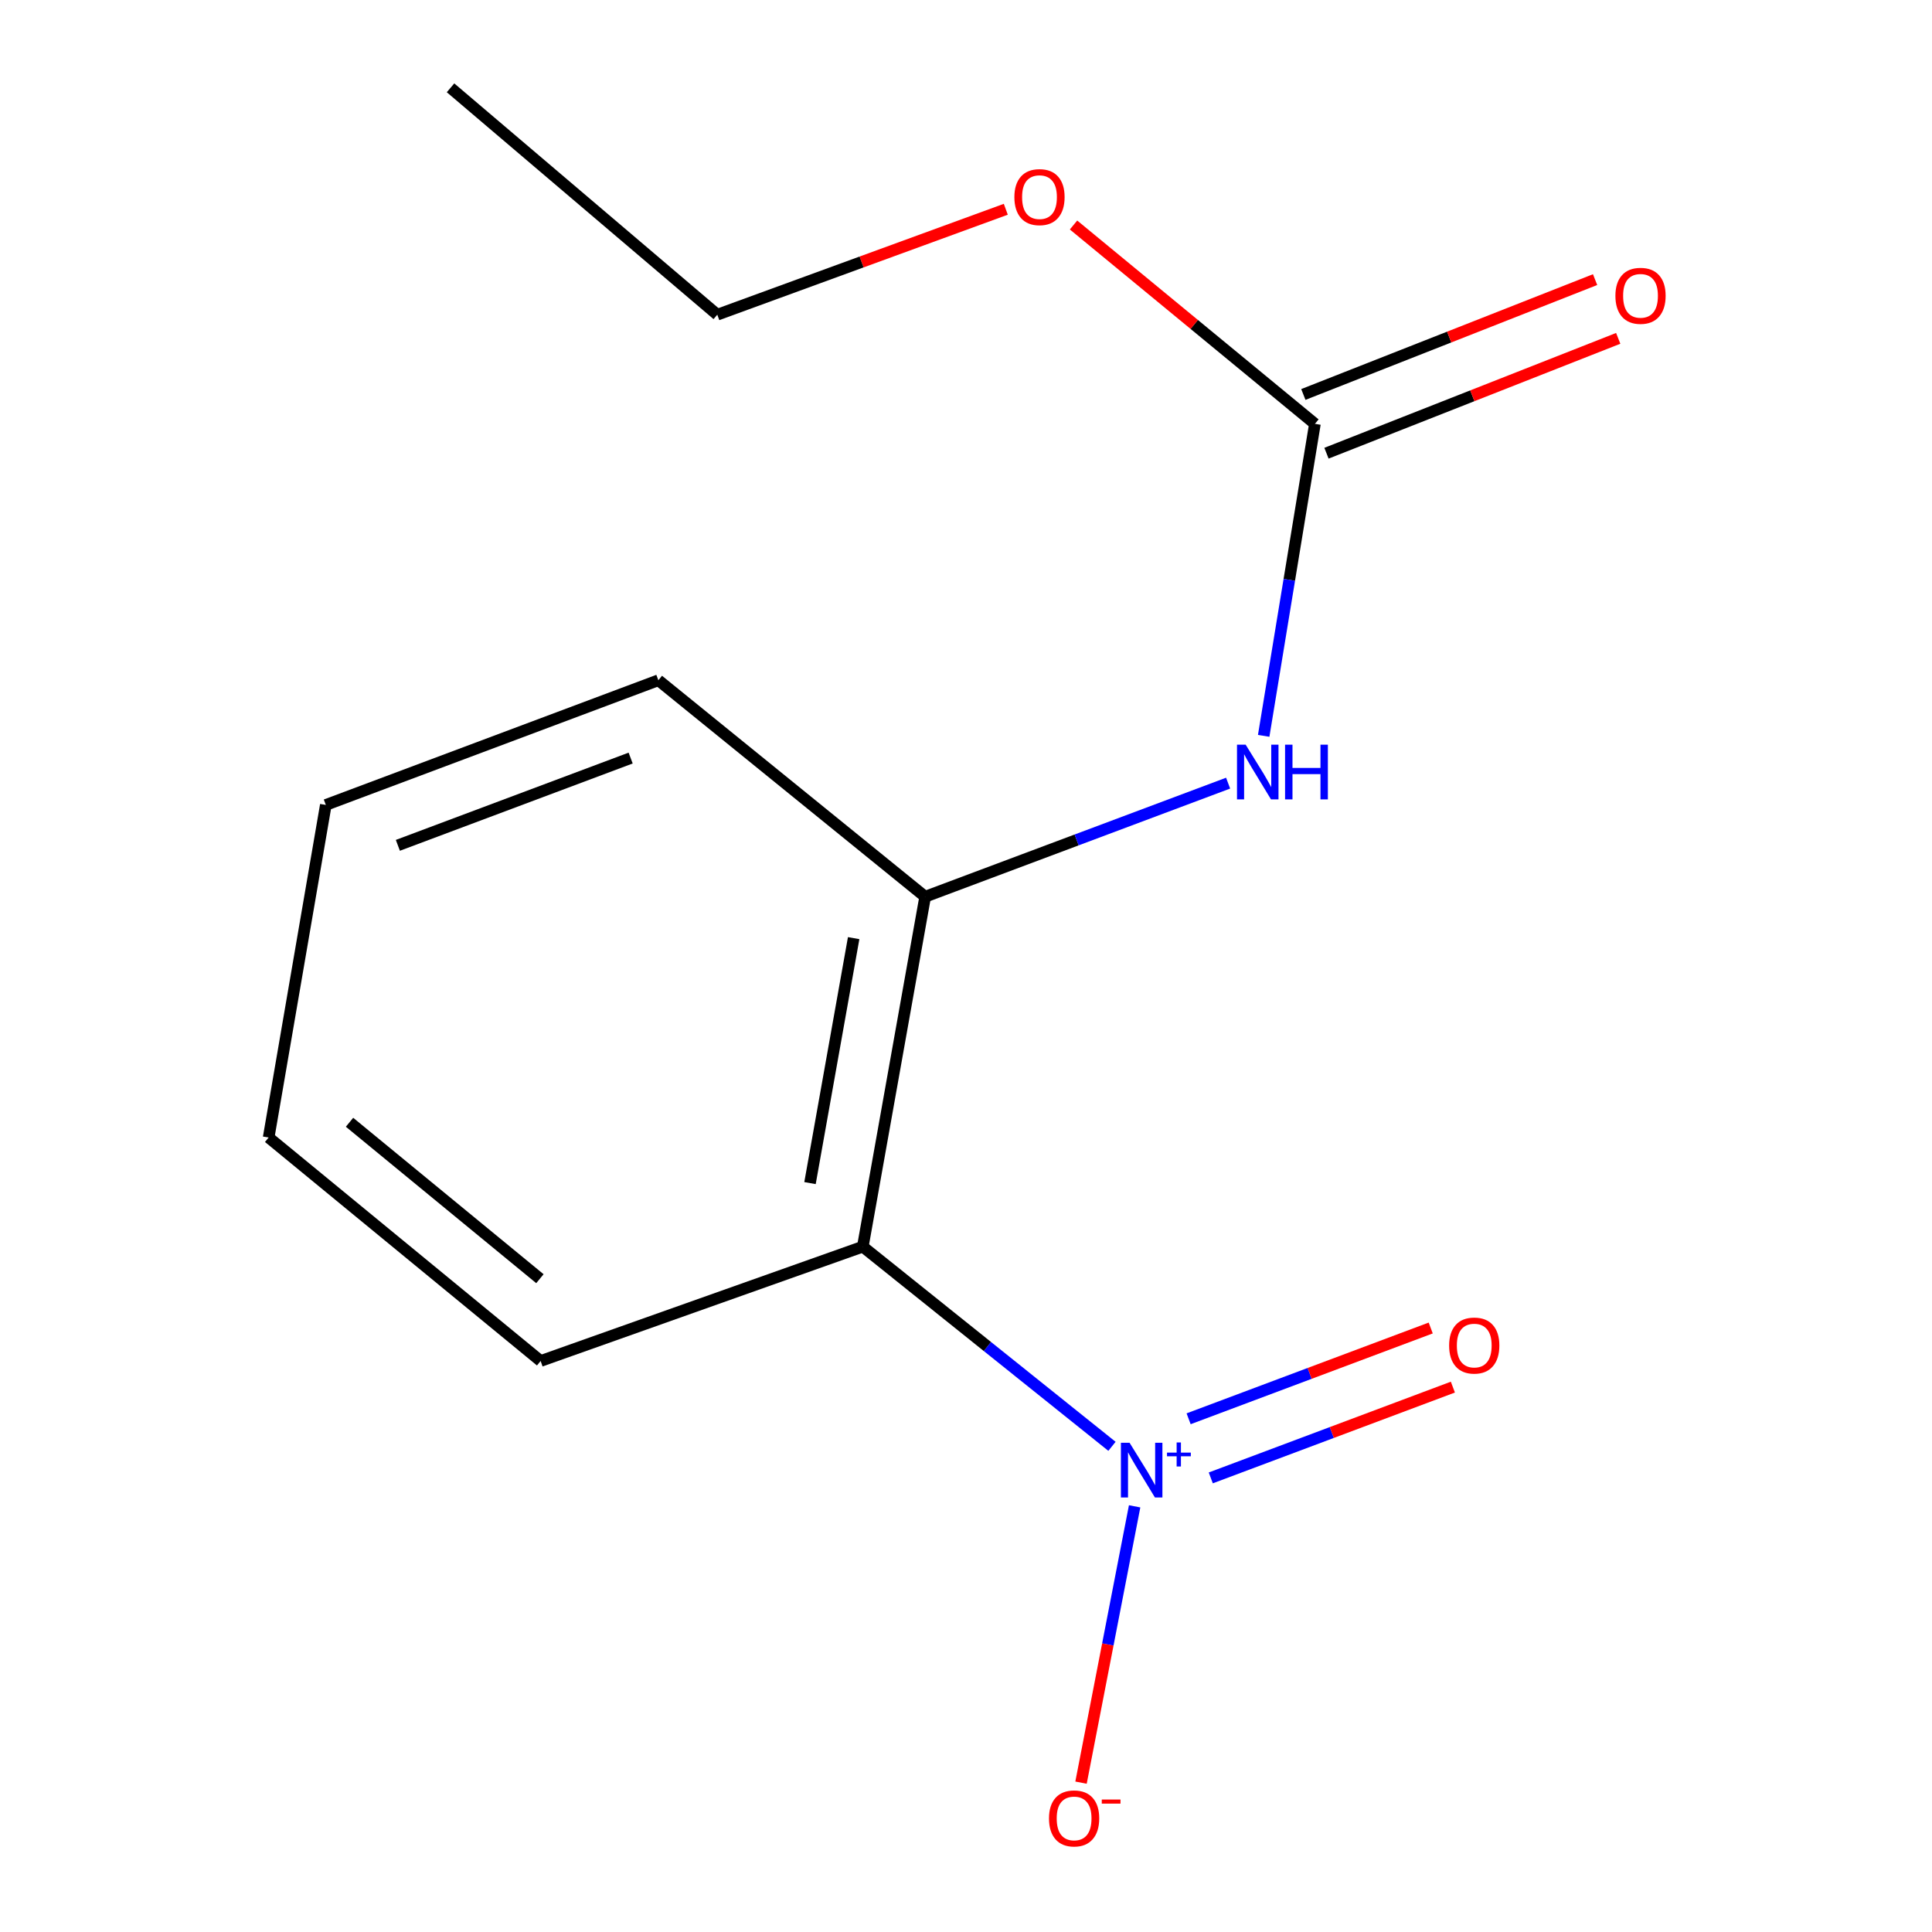 <?xml version='1.0' encoding='iso-8859-1'?>
<svg version='1.1' baseProfile='full'
              xmlns='http://www.w3.org/2000/svg'
                      xmlns:rdkit='http://www.rdkit.org/xml'
                      xmlns:xlink='http://www.w3.org/1999/xlink'
                  xml:space='preserve'
width='1000px' height='1000px' viewBox='0 0 1000 1000'>
<!-- END OF HEADER -->
<rect style='opacity:1.0;fill:#FFFFFF;stroke:none' width='1000' height='1000' x='0' y='0'> </rect>
<path class='bond-0' d='M 575.557,748.613 L 511.071,696.942' style='fill:none;fill-rule:evenodd;stroke:#0000FF;stroke-width:6px;stroke-linecap:butt;stroke-linejoin:miter;stroke-opacity:1' />
<path class='bond-0' d='M 511.071,696.942 L 446.585,645.27' style='fill:none;fill-rule:evenodd;stroke:#000000;stroke-width:6px;stroke-linecap:butt;stroke-linejoin:miter;stroke-opacity:1' />
<path class='bond-4' d='M 587.283,779.673 L 573.409,851.186' style='fill:none;fill-rule:evenodd;stroke:#0000FF;stroke-width:6px;stroke-linecap:butt;stroke-linejoin:miter;stroke-opacity:1' />
<path class='bond-4' d='M 573.409,851.186 L 559.534,922.698' style='fill:none;fill-rule:evenodd;stroke:#FF0000;stroke-width:6px;stroke-linecap:butt;stroke-linejoin:miter;stroke-opacity:1' />
<path class='bond-5' d='M 626.698,764.957 L 689.354,741.462' style='fill:none;fill-rule:evenodd;stroke:#0000FF;stroke-width:6px;stroke-linecap:butt;stroke-linejoin:miter;stroke-opacity:1' />
<path class='bond-5' d='M 689.354,741.462 L 752.009,717.967' style='fill:none;fill-rule:evenodd;stroke:#FF0000;stroke-width:6px;stroke-linecap:butt;stroke-linejoin:miter;stroke-opacity:1' />
<path class='bond-5' d='M 615.226,734.361 L 677.881,710.866' style='fill:none;fill-rule:evenodd;stroke:#0000FF;stroke-width:6px;stroke-linecap:butt;stroke-linejoin:miter;stroke-opacity:1' />
<path class='bond-5' d='M 677.881,710.866 L 740.537,687.371' style='fill:none;fill-rule:evenodd;stroke:#FF0000;stroke-width:6px;stroke-linecap:butt;stroke-linejoin:miter;stroke-opacity:1' />
<path class='bond-1' d='M 446.585,645.27 L 478.862,464.138' style='fill:none;fill-rule:evenodd;stroke:#000000;stroke-width:6px;stroke-linecap:butt;stroke-linejoin:miter;stroke-opacity:1' />
<path class='bond-1' d='M 419.258,612.368 L 441.851,485.576' style='fill:none;fill-rule:evenodd;stroke:#000000;stroke-width:6px;stroke-linecap:butt;stroke-linejoin:miter;stroke-opacity:1' />
<path class='bond-8' d='M 446.585,645.27 L 279.831,704.45' style='fill:none;fill-rule:evenodd;stroke:#000000;stroke-width:6px;stroke-linecap:butt;stroke-linejoin:miter;stroke-opacity:1' />
<path class='bond-3' d='M 478.862,464.138 L 557.267,434.746' style='fill:none;fill-rule:evenodd;stroke:#000000;stroke-width:6px;stroke-linecap:butt;stroke-linejoin:miter;stroke-opacity:1' />
<path class='bond-3' d='M 557.267,434.746 L 635.672,405.353' style='fill:none;fill-rule:evenodd;stroke:#0000FF;stroke-width:6px;stroke-linecap:butt;stroke-linejoin:miter;stroke-opacity:1' />
<path class='bond-9' d='M 478.862,464.138 L 340.771,352.097' style='fill:none;fill-rule:evenodd;stroke:#000000;stroke-width:6px;stroke-linecap:butt;stroke-linejoin:miter;stroke-opacity:1' />
<path class='bond-2' d='M 680.597,219.38 L 667.34,300.129' style='fill:none;fill-rule:evenodd;stroke:#000000;stroke-width:6px;stroke-linecap:butt;stroke-linejoin:miter;stroke-opacity:1' />
<path class='bond-2' d='M 667.34,300.129 L 654.082,380.878' style='fill:none;fill-rule:evenodd;stroke:#0000FF;stroke-width:6px;stroke-linecap:butt;stroke-linejoin:miter;stroke-opacity:1' />
<path class='bond-6' d='M 686.582,234.582 L 762.085,204.857' style='fill:none;fill-rule:evenodd;stroke:#000000;stroke-width:6px;stroke-linecap:butt;stroke-linejoin:miter;stroke-opacity:1' />
<path class='bond-6' d='M 762.085,204.857 L 837.588,175.133' style='fill:none;fill-rule:evenodd;stroke:#FF0000;stroke-width:6px;stroke-linecap:butt;stroke-linejoin:miter;stroke-opacity:1' />
<path class='bond-6' d='M 674.613,204.178 L 750.115,174.453' style='fill:none;fill-rule:evenodd;stroke:#000000;stroke-width:6px;stroke-linecap:butt;stroke-linejoin:miter;stroke-opacity:1' />
<path class='bond-6' d='M 750.115,174.453 L 825.618,144.728' style='fill:none;fill-rule:evenodd;stroke:#FF0000;stroke-width:6px;stroke-linecap:butt;stroke-linejoin:miter;stroke-opacity:1' />
<path class='bond-7' d='M 680.597,219.38 L 618.128,167.92' style='fill:none;fill-rule:evenodd;stroke:#000000;stroke-width:6px;stroke-linecap:butt;stroke-linejoin:miter;stroke-opacity:1' />
<path class='bond-7' d='M 618.128,167.92 L 555.658,116.46' style='fill:none;fill-rule:evenodd;stroke:#FF0000;stroke-width:6px;stroke-linecap:butt;stroke-linejoin:miter;stroke-opacity:1' />
<path class='bond-10' d='M 520.602,108.319 L 445.935,135.603' style='fill:none;fill-rule:evenodd;stroke:#FF0000;stroke-width:6px;stroke-linecap:butt;stroke-linejoin:miter;stroke-opacity:1' />
<path class='bond-10' d='M 445.935,135.603 L 371.268,162.887' style='fill:none;fill-rule:evenodd;stroke:#000000;stroke-width:6px;stroke-linecap:butt;stroke-linejoin:miter;stroke-opacity:1' />
<path class='bond-11' d='M 279.831,704.45 L 139.053,588.778' style='fill:none;fill-rule:evenodd;stroke:#000000;stroke-width:6px;stroke-linecap:butt;stroke-linejoin:miter;stroke-opacity:1' />
<path class='bond-11' d='M 279.458,661.852 L 180.914,580.882' style='fill:none;fill-rule:evenodd;stroke:#000000;stroke-width:6px;stroke-linecap:butt;stroke-linejoin:miter;stroke-opacity:1' />
<path class='bond-14' d='M 340.771,352.097 L 168.643,416.632' style='fill:none;fill-rule:evenodd;stroke:#000000;stroke-width:6px;stroke-linecap:butt;stroke-linejoin:miter;stroke-opacity:1' />
<path class='bond-14' d='M 326.423,392.373 L 205.933,437.547' style='fill:none;fill-rule:evenodd;stroke:#000000;stroke-width:6px;stroke-linecap:butt;stroke-linejoin:miter;stroke-opacity:1' />
<path class='bond-13' d='M 371.268,162.887 L 233.195,45.455' style='fill:none;fill-rule:evenodd;stroke:#000000;stroke-width:6px;stroke-linecap:butt;stroke-linejoin:miter;stroke-opacity:1' />
<path class='bond-12' d='M 139.053,588.778 L 168.643,416.632' style='fill:none;fill-rule:evenodd;stroke:#000000;stroke-width:6px;stroke-linecap:butt;stroke-linejoin:miter;stroke-opacity:1' />
<path  class='atom-0' d='M 584.661 746.764
L 593.941 761.764
Q 594.861 763.244, 596.341 765.924
Q 597.821 768.604, 597.901 768.764
L 597.901 746.764
L 601.661 746.764
L 601.661 775.084
L 597.781 775.084
L 587.821 758.684
Q 586.661 756.764, 585.421 754.564
Q 584.221 752.364, 583.861 751.684
L 583.861 775.084
L 580.181 775.084
L 580.181 746.764
L 584.661 746.764
' fill='#0000FF'/>
<path  class='atom-0' d='M 604.037 751.869
L 609.027 751.869
L 609.027 746.615
L 611.244 746.615
L 611.244 751.869
L 616.366 751.869
L 616.366 753.77
L 611.244 753.77
L 611.244 759.05
L 609.027 759.05
L 609.027 753.77
L 604.037 753.77
L 604.037 751.869
' fill='#0000FF'/>
<path  class='atom-4' d='M 644.748 385.444
L 654.028 400.444
Q 654.948 401.924, 656.428 404.604
Q 657.908 407.284, 657.988 407.444
L 657.988 385.444
L 661.748 385.444
L 661.748 413.764
L 657.868 413.764
L 647.908 397.364
Q 646.748 395.444, 645.508 393.244
Q 644.308 391.044, 643.948 390.364
L 643.948 413.764
L 640.268 413.764
L 640.268 385.444
L 644.748 385.444
' fill='#0000FF'/>
<path  class='atom-4' d='M 665.148 385.444
L 668.988 385.444
L 668.988 397.484
L 683.468 397.484
L 683.468 385.444
L 687.308 385.444
L 687.308 413.764
L 683.468 413.764
L 683.468 400.684
L 668.988 400.684
L 668.988 413.764
L 665.148 413.764
L 665.148 385.444
' fill='#0000FF'/>
<path  class='atom-5' d='M 542.958 941.21
Q 542.958 934.41, 546.318 930.61
Q 549.678 926.81, 555.958 926.81
Q 562.238 926.81, 565.598 930.61
Q 568.958 934.41, 568.958 941.21
Q 568.958 948.09, 565.558 952.01
Q 562.158 955.89, 555.958 955.89
Q 549.718 955.89, 546.318 952.01
Q 542.958 948.13, 542.958 941.21
M 555.958 952.69
Q 560.278 952.69, 562.598 949.81
Q 564.958 946.89, 564.958 941.21
Q 564.958 935.65, 562.598 932.85
Q 560.278 930.01, 555.958 930.01
Q 551.638 930.01, 549.278 932.81
Q 546.958 935.61, 546.958 941.21
Q 546.958 946.93, 549.278 949.81
Q 551.638 952.69, 555.958 952.69
' fill='#FF0000'/>
<path  class='atom-5' d='M 570.278 931.433
L 579.967 931.433
L 579.967 933.545
L 570.278 933.545
L 570.278 931.433
' fill='#FF0000'/>
<path  class='atom-6' d='M 750.067 696.451
Q 750.067 689.651, 753.427 685.851
Q 756.787 682.051, 763.067 682.051
Q 769.347 682.051, 772.707 685.851
Q 776.067 689.651, 776.067 696.451
Q 776.067 703.331, 772.667 707.251
Q 769.267 711.131, 763.067 711.131
Q 756.827 711.131, 753.427 707.251
Q 750.067 703.371, 750.067 696.451
M 763.067 707.931
Q 767.387 707.931, 769.707 705.051
Q 772.067 702.131, 772.067 696.451
Q 772.067 690.891, 769.707 688.091
Q 767.387 685.251, 763.067 685.251
Q 758.747 685.251, 756.387 688.051
Q 754.067 690.851, 754.067 696.451
Q 754.067 702.171, 756.387 705.051
Q 758.747 707.931, 763.067 707.931
' fill='#FF0000'/>
<path  class='atom-7' d='M 836.131 153.11
Q 836.131 146.31, 839.491 142.51
Q 842.851 138.71, 849.131 138.71
Q 855.411 138.71, 858.771 142.51
Q 862.131 146.31, 862.131 153.11
Q 862.131 159.99, 858.731 163.91
Q 855.331 167.79, 849.131 167.79
Q 842.891 167.79, 839.491 163.91
Q 836.131 160.03, 836.131 153.11
M 849.131 164.59
Q 853.451 164.59, 855.771 161.71
Q 858.131 158.79, 858.131 153.11
Q 858.131 147.55, 855.771 144.75
Q 853.451 141.91, 849.131 141.91
Q 844.811 141.91, 842.451 144.71
Q 840.131 147.51, 840.131 153.11
Q 840.131 158.83, 842.451 161.71
Q 844.811 164.59, 849.131 164.59
' fill='#FF0000'/>
<path  class='atom-8' d='M 525.041 102.027
Q 525.041 95.227, 528.401 91.427
Q 531.761 87.627, 538.041 87.627
Q 544.321 87.627, 547.681 91.427
Q 551.041 95.227, 551.041 102.027
Q 551.041 108.907, 547.641 112.827
Q 544.241 116.707, 538.041 116.707
Q 531.801 116.707, 528.401 112.827
Q 525.041 108.947, 525.041 102.027
M 538.041 113.507
Q 542.361 113.507, 544.681 110.627
Q 547.041 107.707, 547.041 102.027
Q 547.041 96.467, 544.681 93.667
Q 542.361 90.827, 538.041 90.827
Q 533.721 90.827, 531.361 93.627
Q 529.041 96.427, 529.041 102.027
Q 529.041 107.747, 531.361 110.627
Q 533.721 113.507, 538.041 113.507
' fill='#FF0000'/>
</svg>
